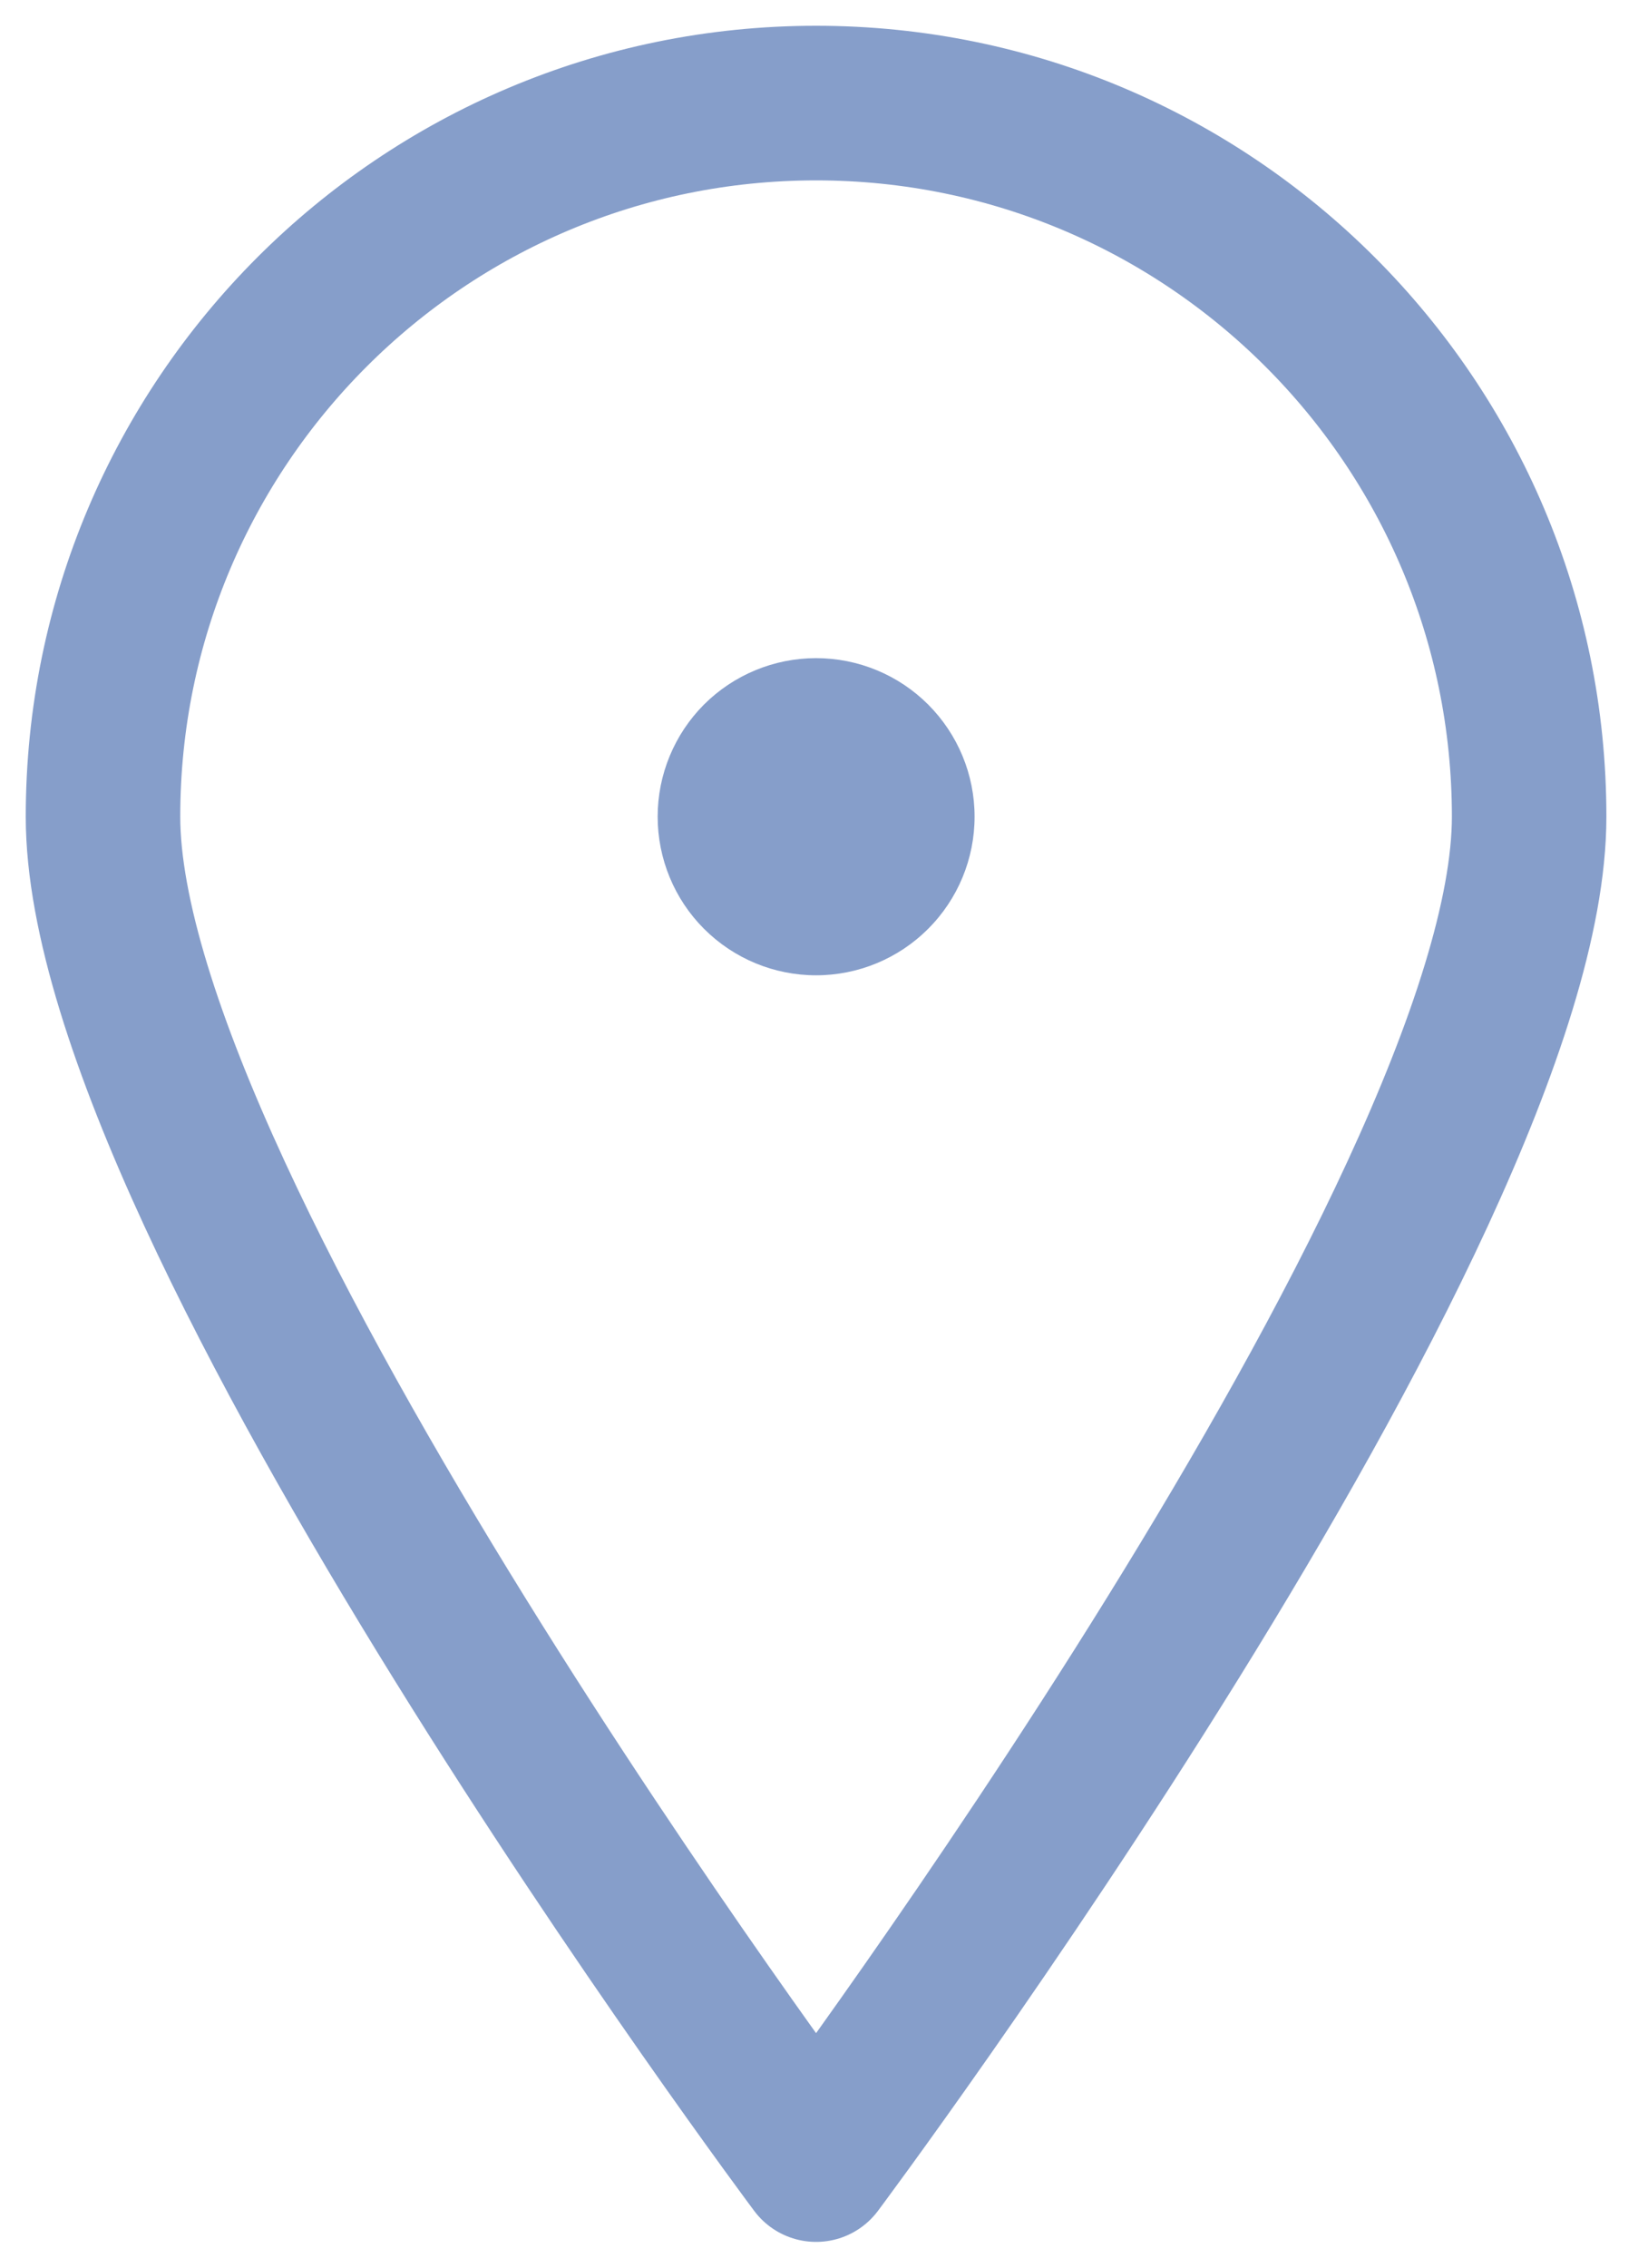<svg width="16" height="22" viewBox="0 0 16 22" fill="none" xmlns="http://www.w3.org/2000/svg">
<path d="M14.846 7.923C14.846 11.746 7.923 21 7.923 21C7.923 21 1 11.746 1 7.923C1 4.1 4.1 1 7.923 1C11.746 1 14.846 4.1 14.846 7.923Z" stroke="#869ECA" stroke-width="1.5" stroke-linejoin="round"/>
<path d="M7.923 6.385C7.515 6.385 7.124 6.547 6.835 6.835C6.547 7.124 6.385 7.515 6.385 7.923C6.385 8.331 6.547 8.723 6.835 9.011C7.124 9.3 7.515 9.462 7.923 9.462C8.331 9.462 8.723 9.3 9.011 9.011C9.3 8.723 9.462 8.331 9.462 7.923C9.462 7.515 9.3 7.124 9.011 6.835C8.723 6.547 8.331 6.385 7.923 6.385Z" fill="#869ECA"/>
</svg>

